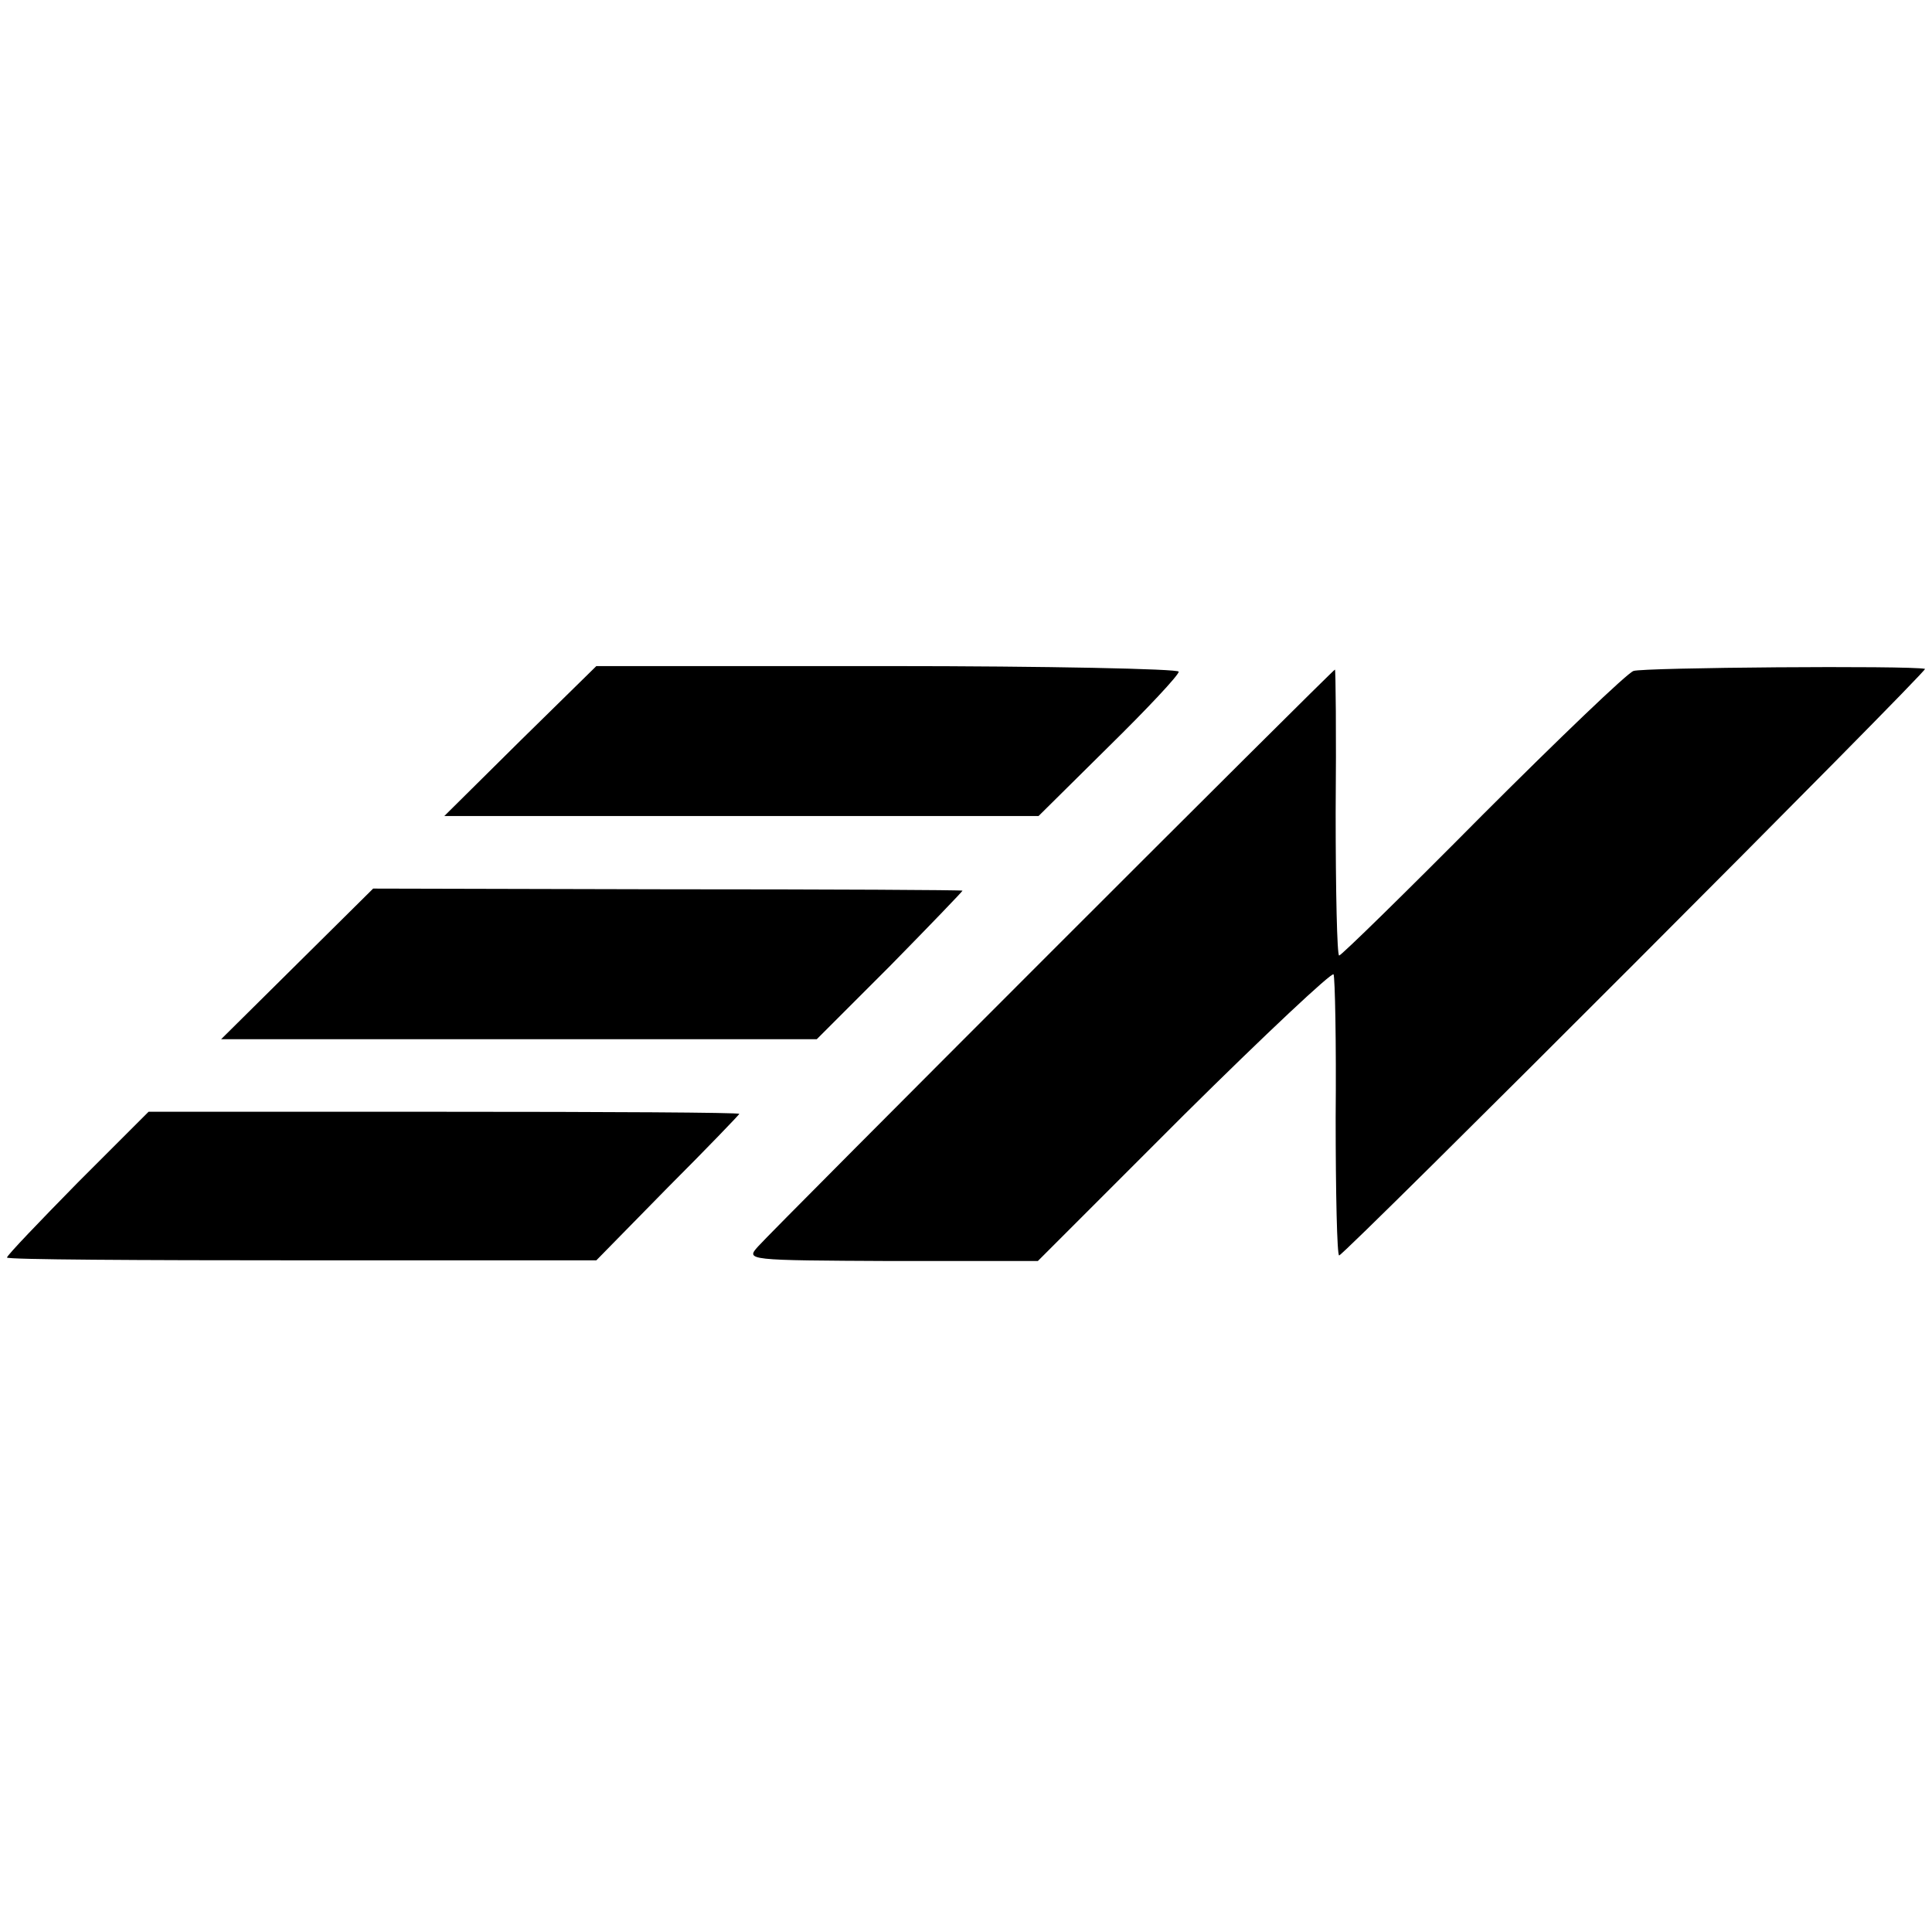 <?xml version="1.0" standalone="no"?>
<!DOCTYPE svg PUBLIC "-//W3C//DTD SVG 20010904//EN"
 "http://www.w3.org/TR/2001/REC-SVG-20010904/DTD/svg10.dtd">
<svg version="1.0" xmlns="http://www.w3.org/2000/svg"
 width="277pt" height="277pt" viewBox="0 0 277 277"
 preserveAspectRatio="xMidYMid meet">
<g transform="translate(0,277) scale(0.1,-0.1)"
fill="#000000" stroke="none">
<path d="M746 1708 l-109 -108 426 0 426 0 100 99 c56 55 101 103 101 108 0 4
-188 8 -417 8 l-418 0 -109 -107z"/>
<path d="M2342 1808 c-9 -3 -107 -97 -217 -207 -110 -111 -202 -201 -205 -201
-3 0 -5 92 -5 205 1 113 0 205 -1 205 -3 0 -805 -802 -827 -827 -18 -20 -17
-20 192 -21 l209 0 210 210 c116 115 212 205 214 201 2 -4 4 -97 3 -205 0
-109 2 -198 5 -198 7 0 846 840 840 841 -22 5 -405 2 -418 -3z"/>
<path d="M426 1388 l-109 -108 427 0 427 0 105 105 c57 58 104 107 104 108 0
1 -190 2 -423 2 l-422 1 -109 -108z"/>
<path d="M111 1074 c-55 -56 -101 -104 -101 -107 0 -3 190 -4 422 -4 l423 0
102 104 c57 57 103 105 103 106 0 2 -191 3 -424 3 l-423 0 -102 -102z"/>
</g>
</svg>
